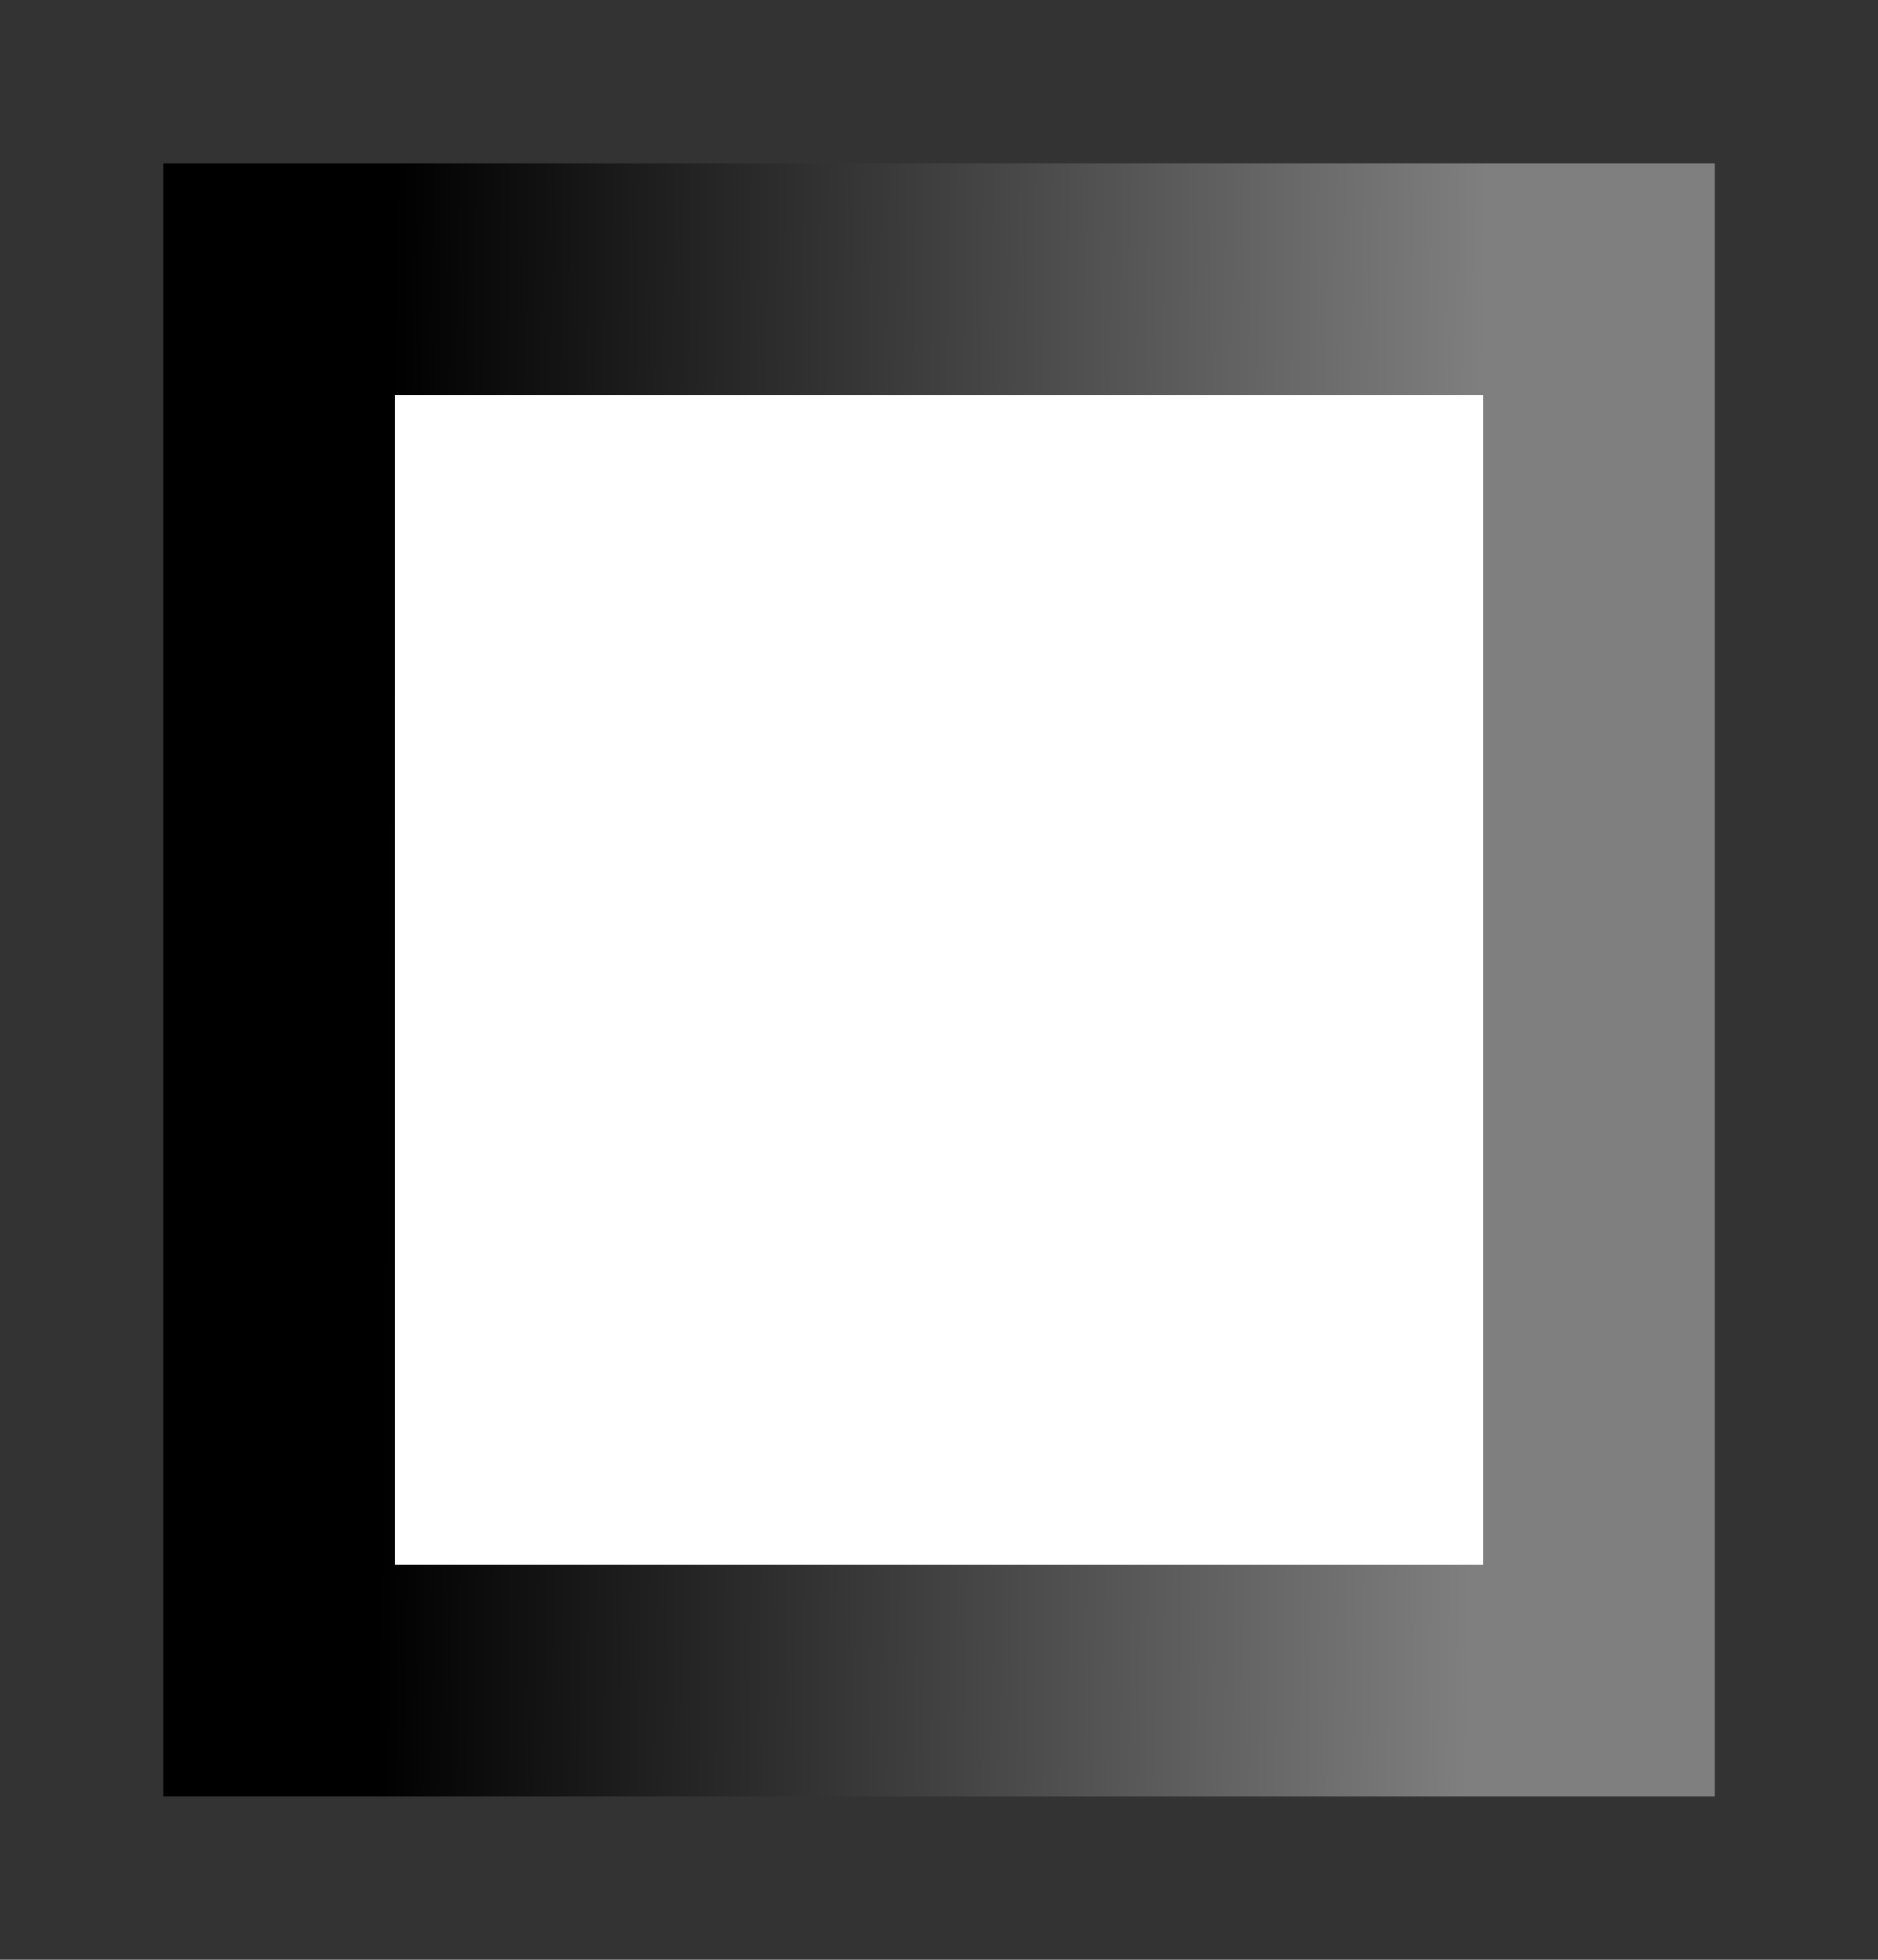 <?xml version="1.0" encoding="UTF-8" standalone="no"?>
<svg
   xmlns:dc="http://purl.org/dc/elements/1.1/"
   xmlns:cc="http://creativecommons.org/ns#"
   xmlns:rdf="http://www.w3.org/1999/02/22-rdf-syntax-ns#"
   xmlns:svg="http://www.w3.org/2000/svg"
   xmlns="http://www.w3.org/2000/svg"
   xmlns:xlink="http://www.w3.org/1999/xlink"
   version="1.1"
   id="svg2"
   viewBox="0 0 23 24"
   height="24"
   width="23">
  <rect x="0" y="0" width="23" height="24" fill="#333333" stroke="none"/>
  <defs
     id="defs4">
    <linearGradient
       id="linearGradient4204">
      <stop
         id="stop4188"
         offset="0"
         style="stop-color:#000000;stop-opacity:1;" />
      <stop
         id="stop4190"
         offset="1"
         style="stop-color:#7f7f7f;stop-opacity:1" />
    </linearGradient>
    <linearGradient
       gradientTransform="matrix(2.642,0,0,1.22,-20.026,-248.785)"
       gradientUnits="userSpaceOnUse"
       y2="1056.721"
       x2="14.428"
       y1="1056.693"
       x1="9.366"
       id="linearGradient4196"
       xlink:href="#linearGradient4204" />
  </defs>
  <g
     transform="translate(0,-1028.362)"
     id="layer1">
    <rect
       ry="3.19"
       y="1028.362"
       x="0"
       height="24"
       width="23"
       id="rect4161"
       style="opacity:1;fill:none;fill-opacity:0.24;stroke:none;stroke-width:3.7;stroke-linejoin:round;stroke-miterlimit:4;stroke-dasharray:none;stroke-opacity:1" />
    <rect
       ry="0"
       y="1031.782"
       x="3.42"
       height="17.161"
       width="16.161"
       id="rect4163-6"
       style="opacity:1;fill:#ffffff;fill-opacity:1;stroke:url(#linearGradient4196);stroke-width:2.839;stroke-linejoin:miter;stroke-miterlimit:4;stroke-dasharray:none;stroke-opacity:1" />
  </g>
</svg>
